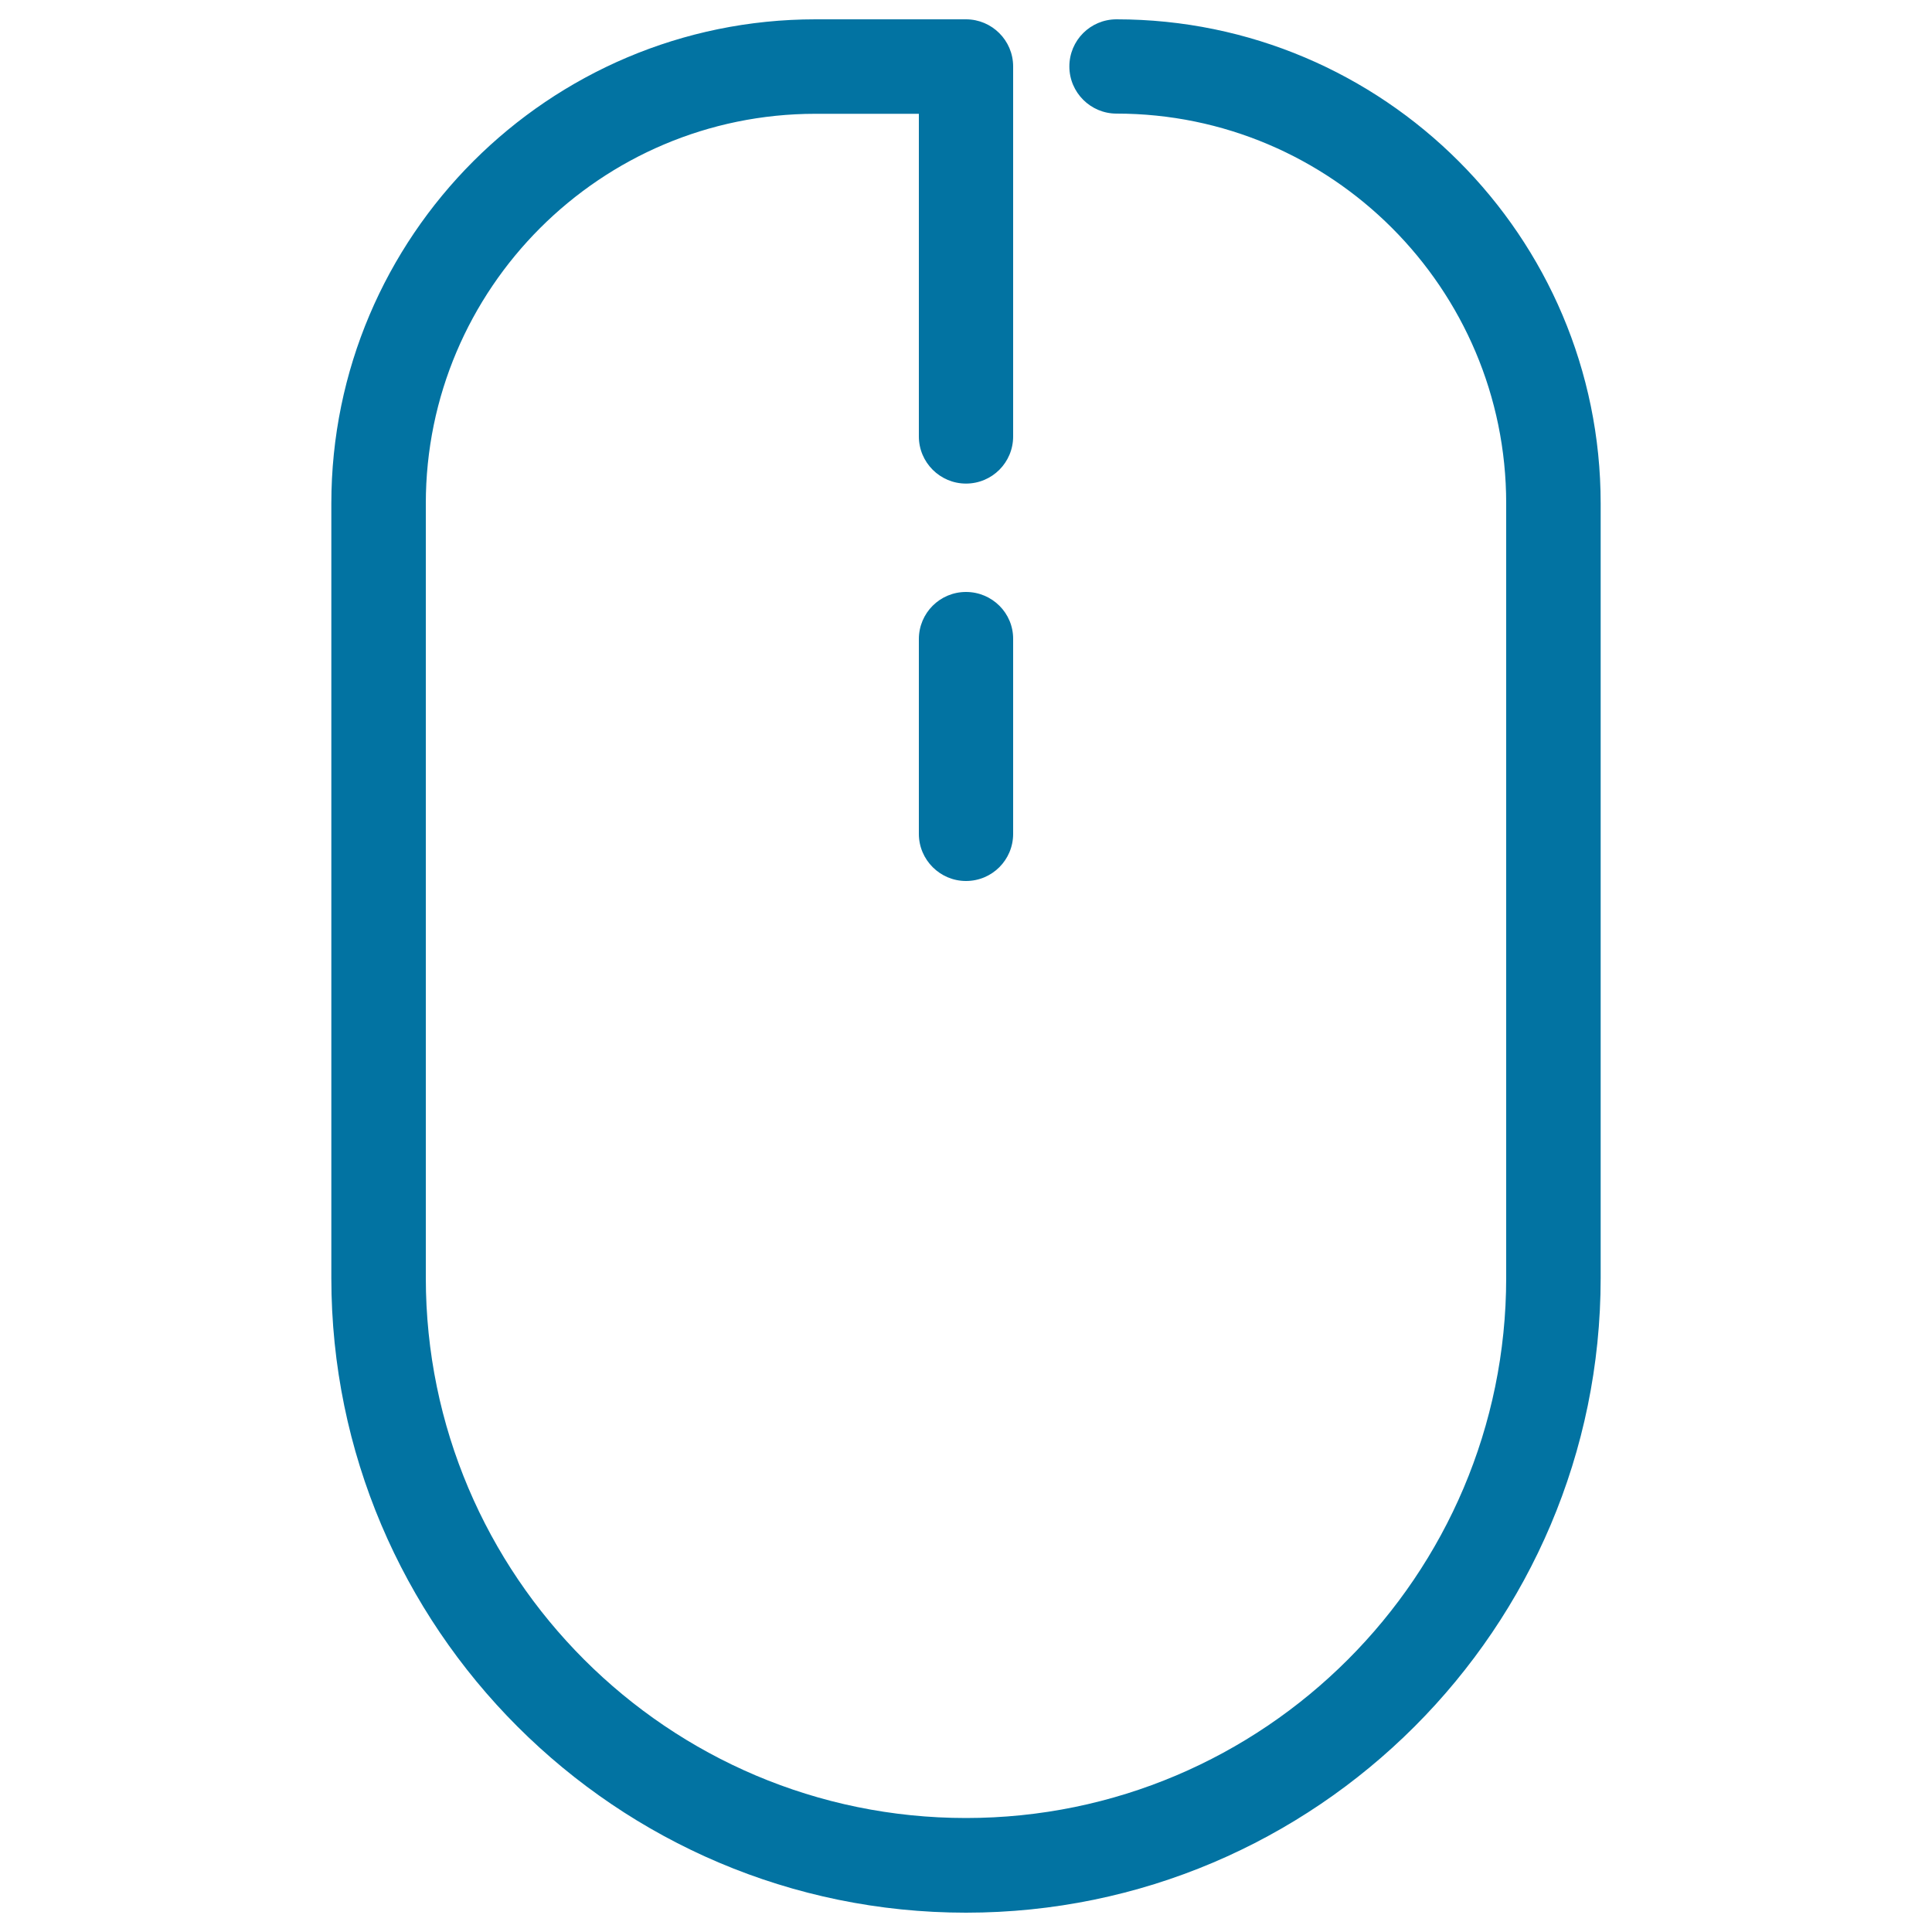 <svg xmlns="http://www.w3.org/2000/svg" viewBox="0 0 1000 1000" style="fill:#0273a2">
<title>Mouse With Wheel SVG icon</title>
<g><path d="M577.9,10c-13.5,0-24.4,10.9-24.4,24.4c0,13.5,11,24.4,24.4,24.4c111.2,0,201.7,90.5,201.7,201.7v400.9c0,154.2-125.4,279.6-279.6,279.6c-154.2,0-279.6-125.4-279.6-279.6V260.6c0-111.2,90.5-201.7,201.7-201.7h53.5v167c0,13.5,11,24.4,24.4,24.4c13.5,0,24.4-10.9,24.4-24.4V34.4c0-13.5-11-24.4-24.4-24.4h-77.9c-138.2,0-250.6,112.4-250.6,250.6v400.9C171.5,842.6,318.9,990,500,990c181.1,0,328.5-147.4,328.5-328.5V260.6C828.5,122.4,716.1,10,577.9,10z"/><path d="M500,306.4c-13.5,0-24.4,10.9-24.4,24.4v100.8c0,13.5,11,24.4,24.4,24.4c13.5,0,24.4-10.9,24.4-24.4V330.8C524.5,317.3,513.5,306.4,500,306.4z"/></g>
</svg>